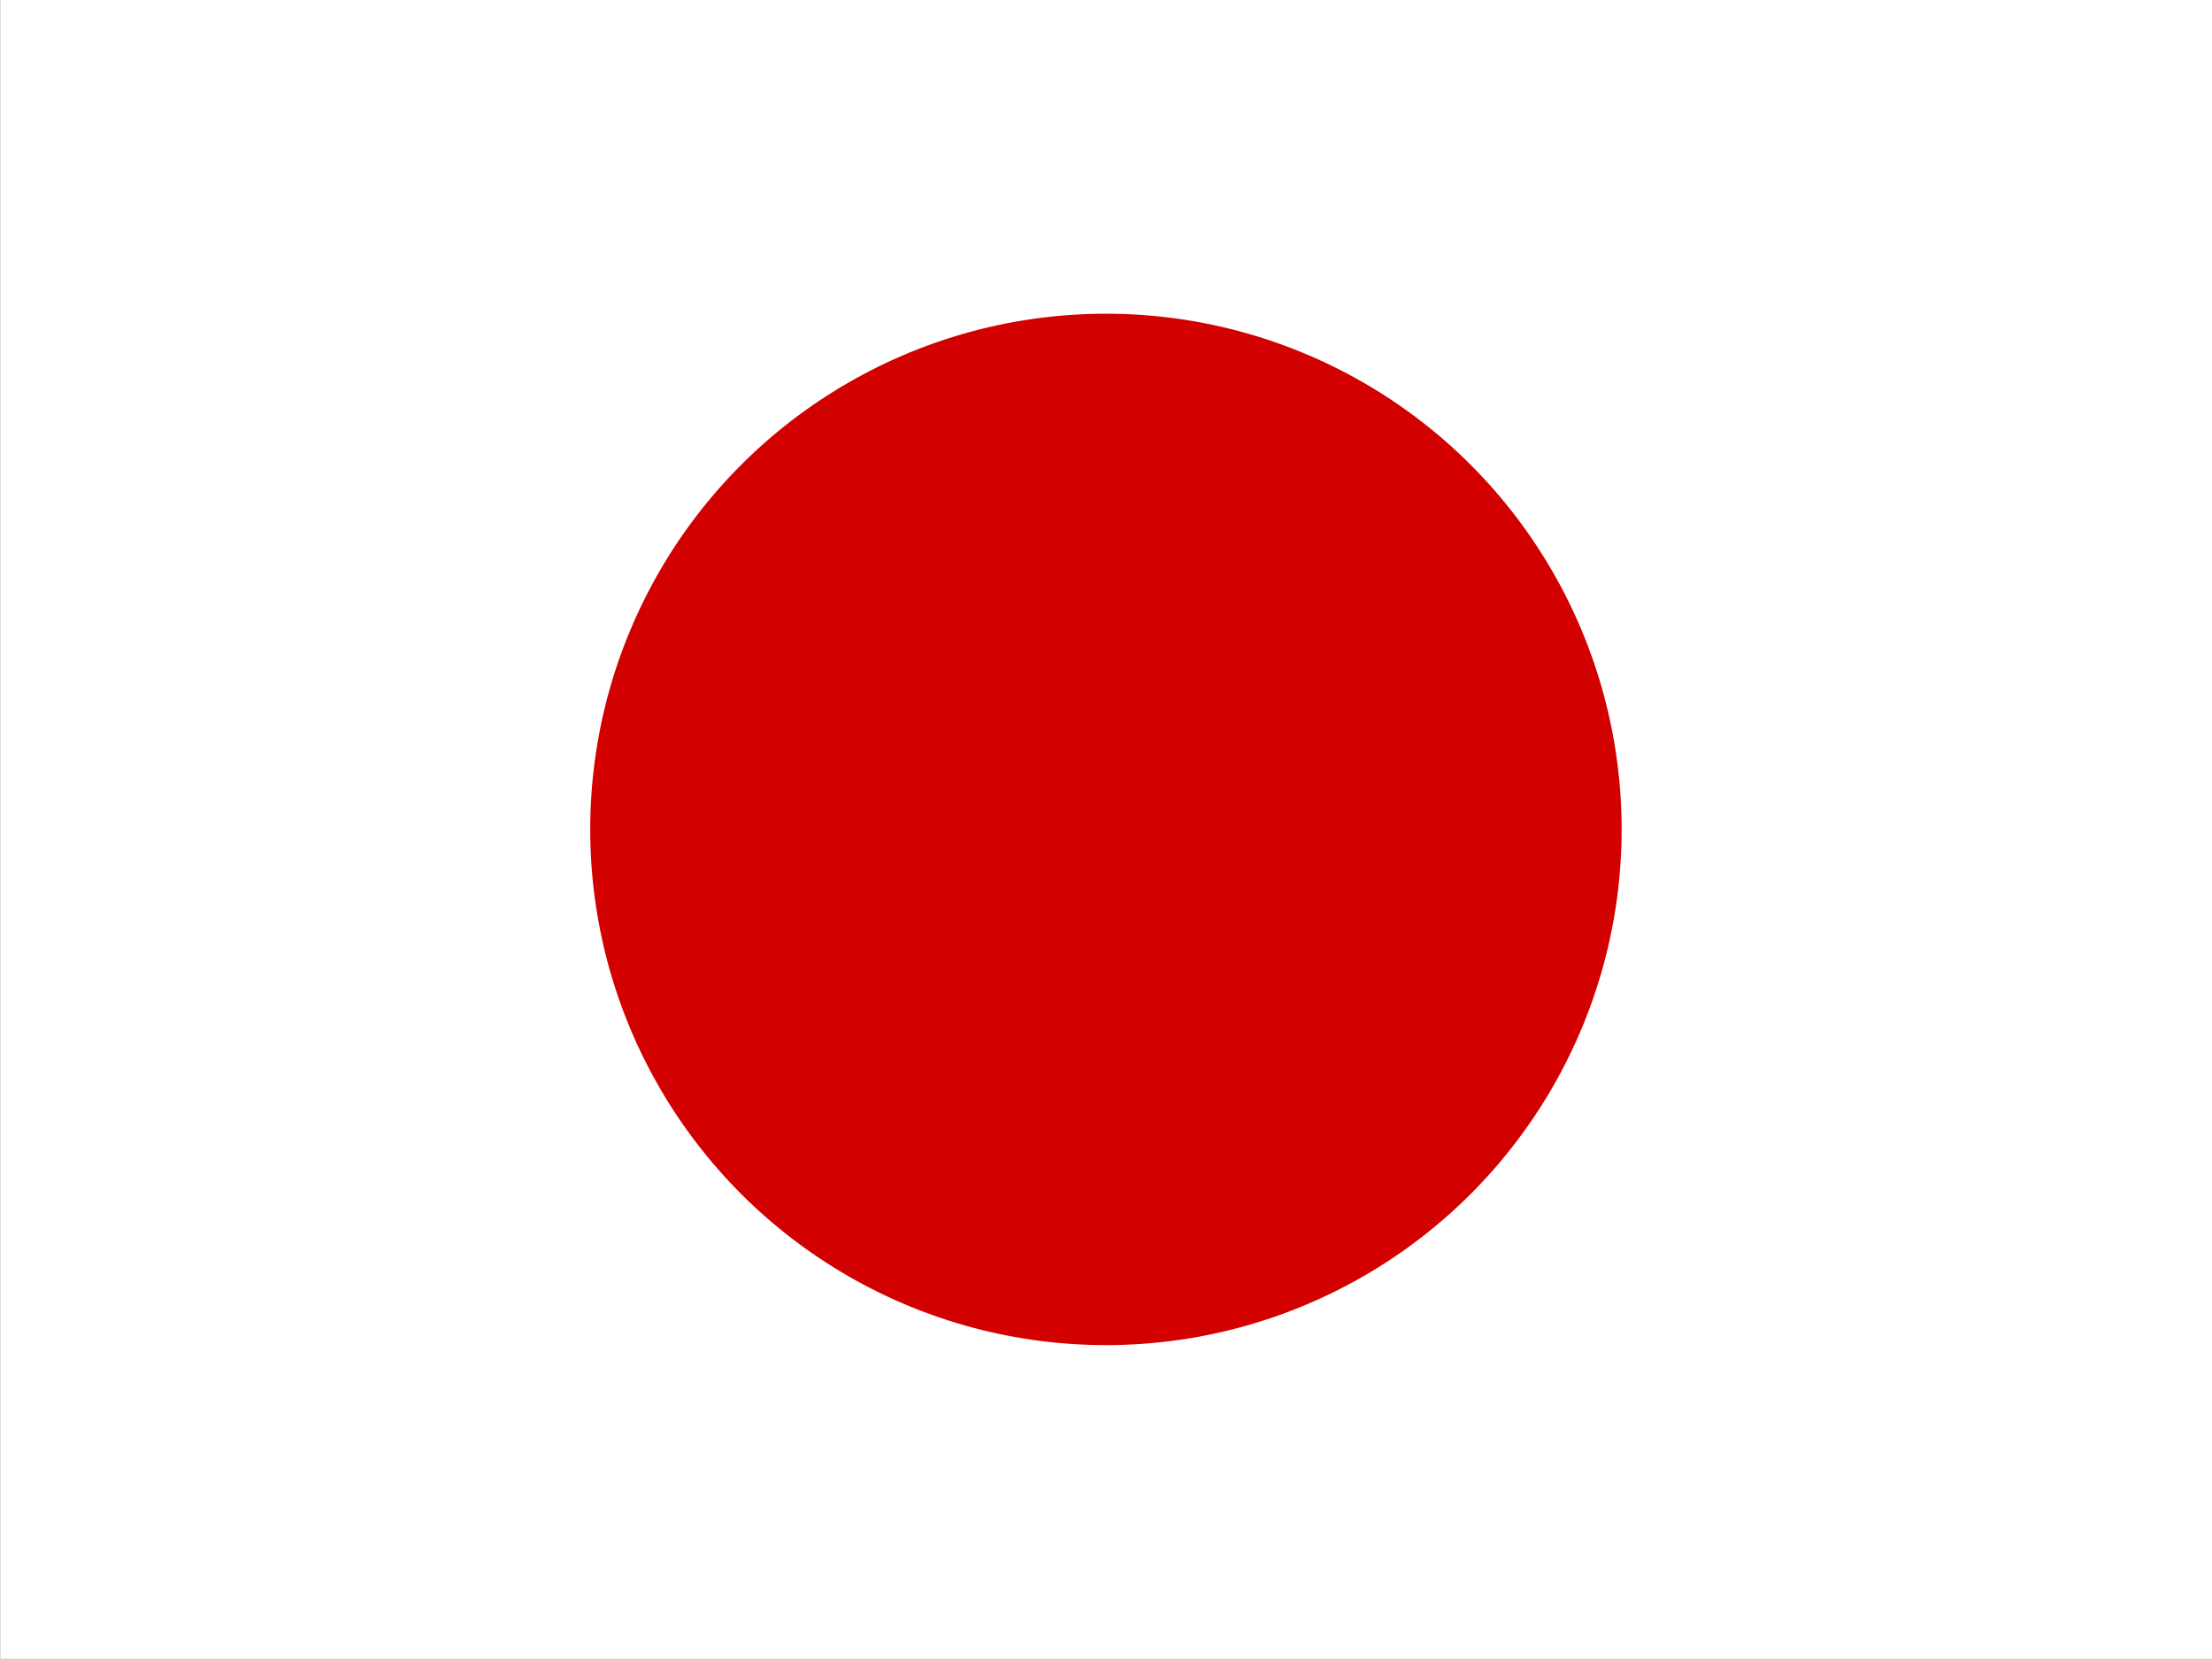 <svg xmlns="http://www.w3.org/2000/svg" xmlns:xlink="http://www.w3.org/1999/xlink" width="15.999" height="11.999" viewBox="0 0 15.999 11.999">
  <rect x="0" y="0" width="15.999" height="11.999" fill="#333333" stroke="none"/>
  <defs>
    <clipPath id="clip-path">
      <path id="Tracé_72187" data-name="Tracé 72187" d="M-88,32h16V44H-88Z" transform="translate(0)" fill="rgba(0,0,0,0.67)"/>
    </clipPath>
  </defs>
  <g id="Groupe_123511" data-name="Groupe 123511" transform="translate(88.001 -32)" clip-path="url(#clip-path)">
    <path id="Tracé_72186" data-name="Tracé 72186" d="M-128,32h18V44h-18Z" transform="translate(38.999)" fill="#fff" fill-rule="evenodd"/>
    <circle id="Ellipse_3688" data-name="Ellipse 3688" cx="3.73" cy="3.73" r="3.73" transform="translate(-83.732 34.269)" fill="#d30000"/>
  </g>
</svg>
